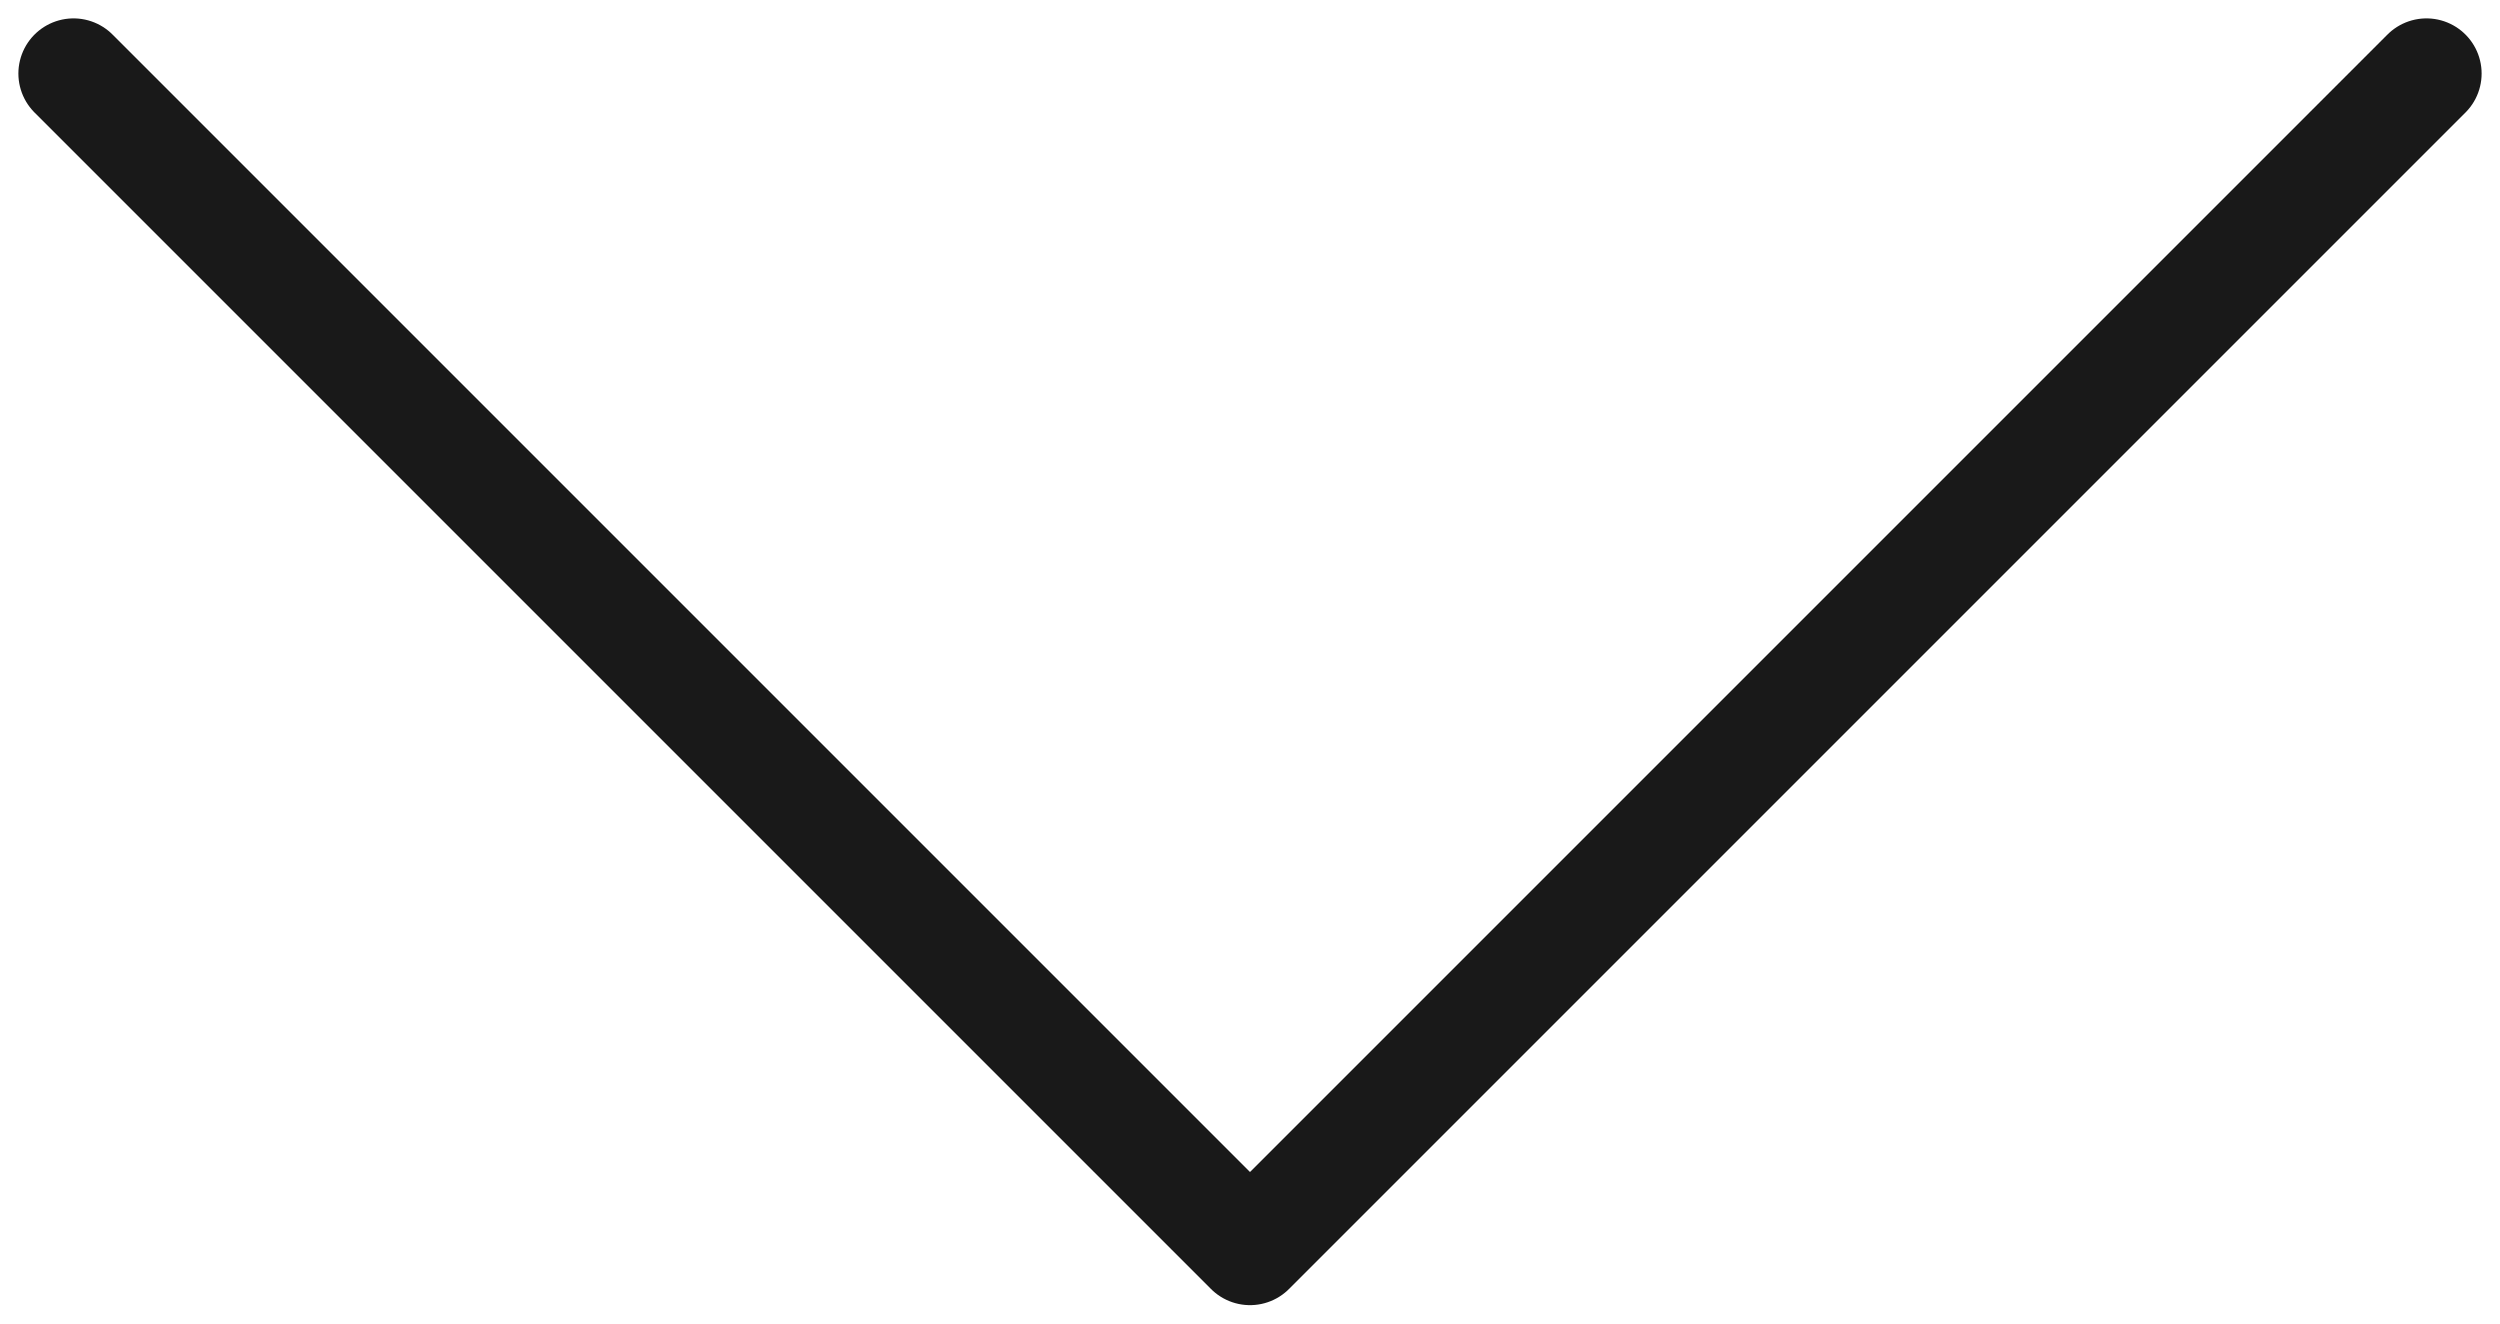 <svg width="34" height="18" viewBox="0 0 34 18" fill="none" xmlns="http://www.w3.org/2000/svg">
<path d="M1 1L17 17L33 1" stroke="#191919" stroke-width="1.5" stroke-linecap="round" stroke-linejoin="round"/>
</svg>
